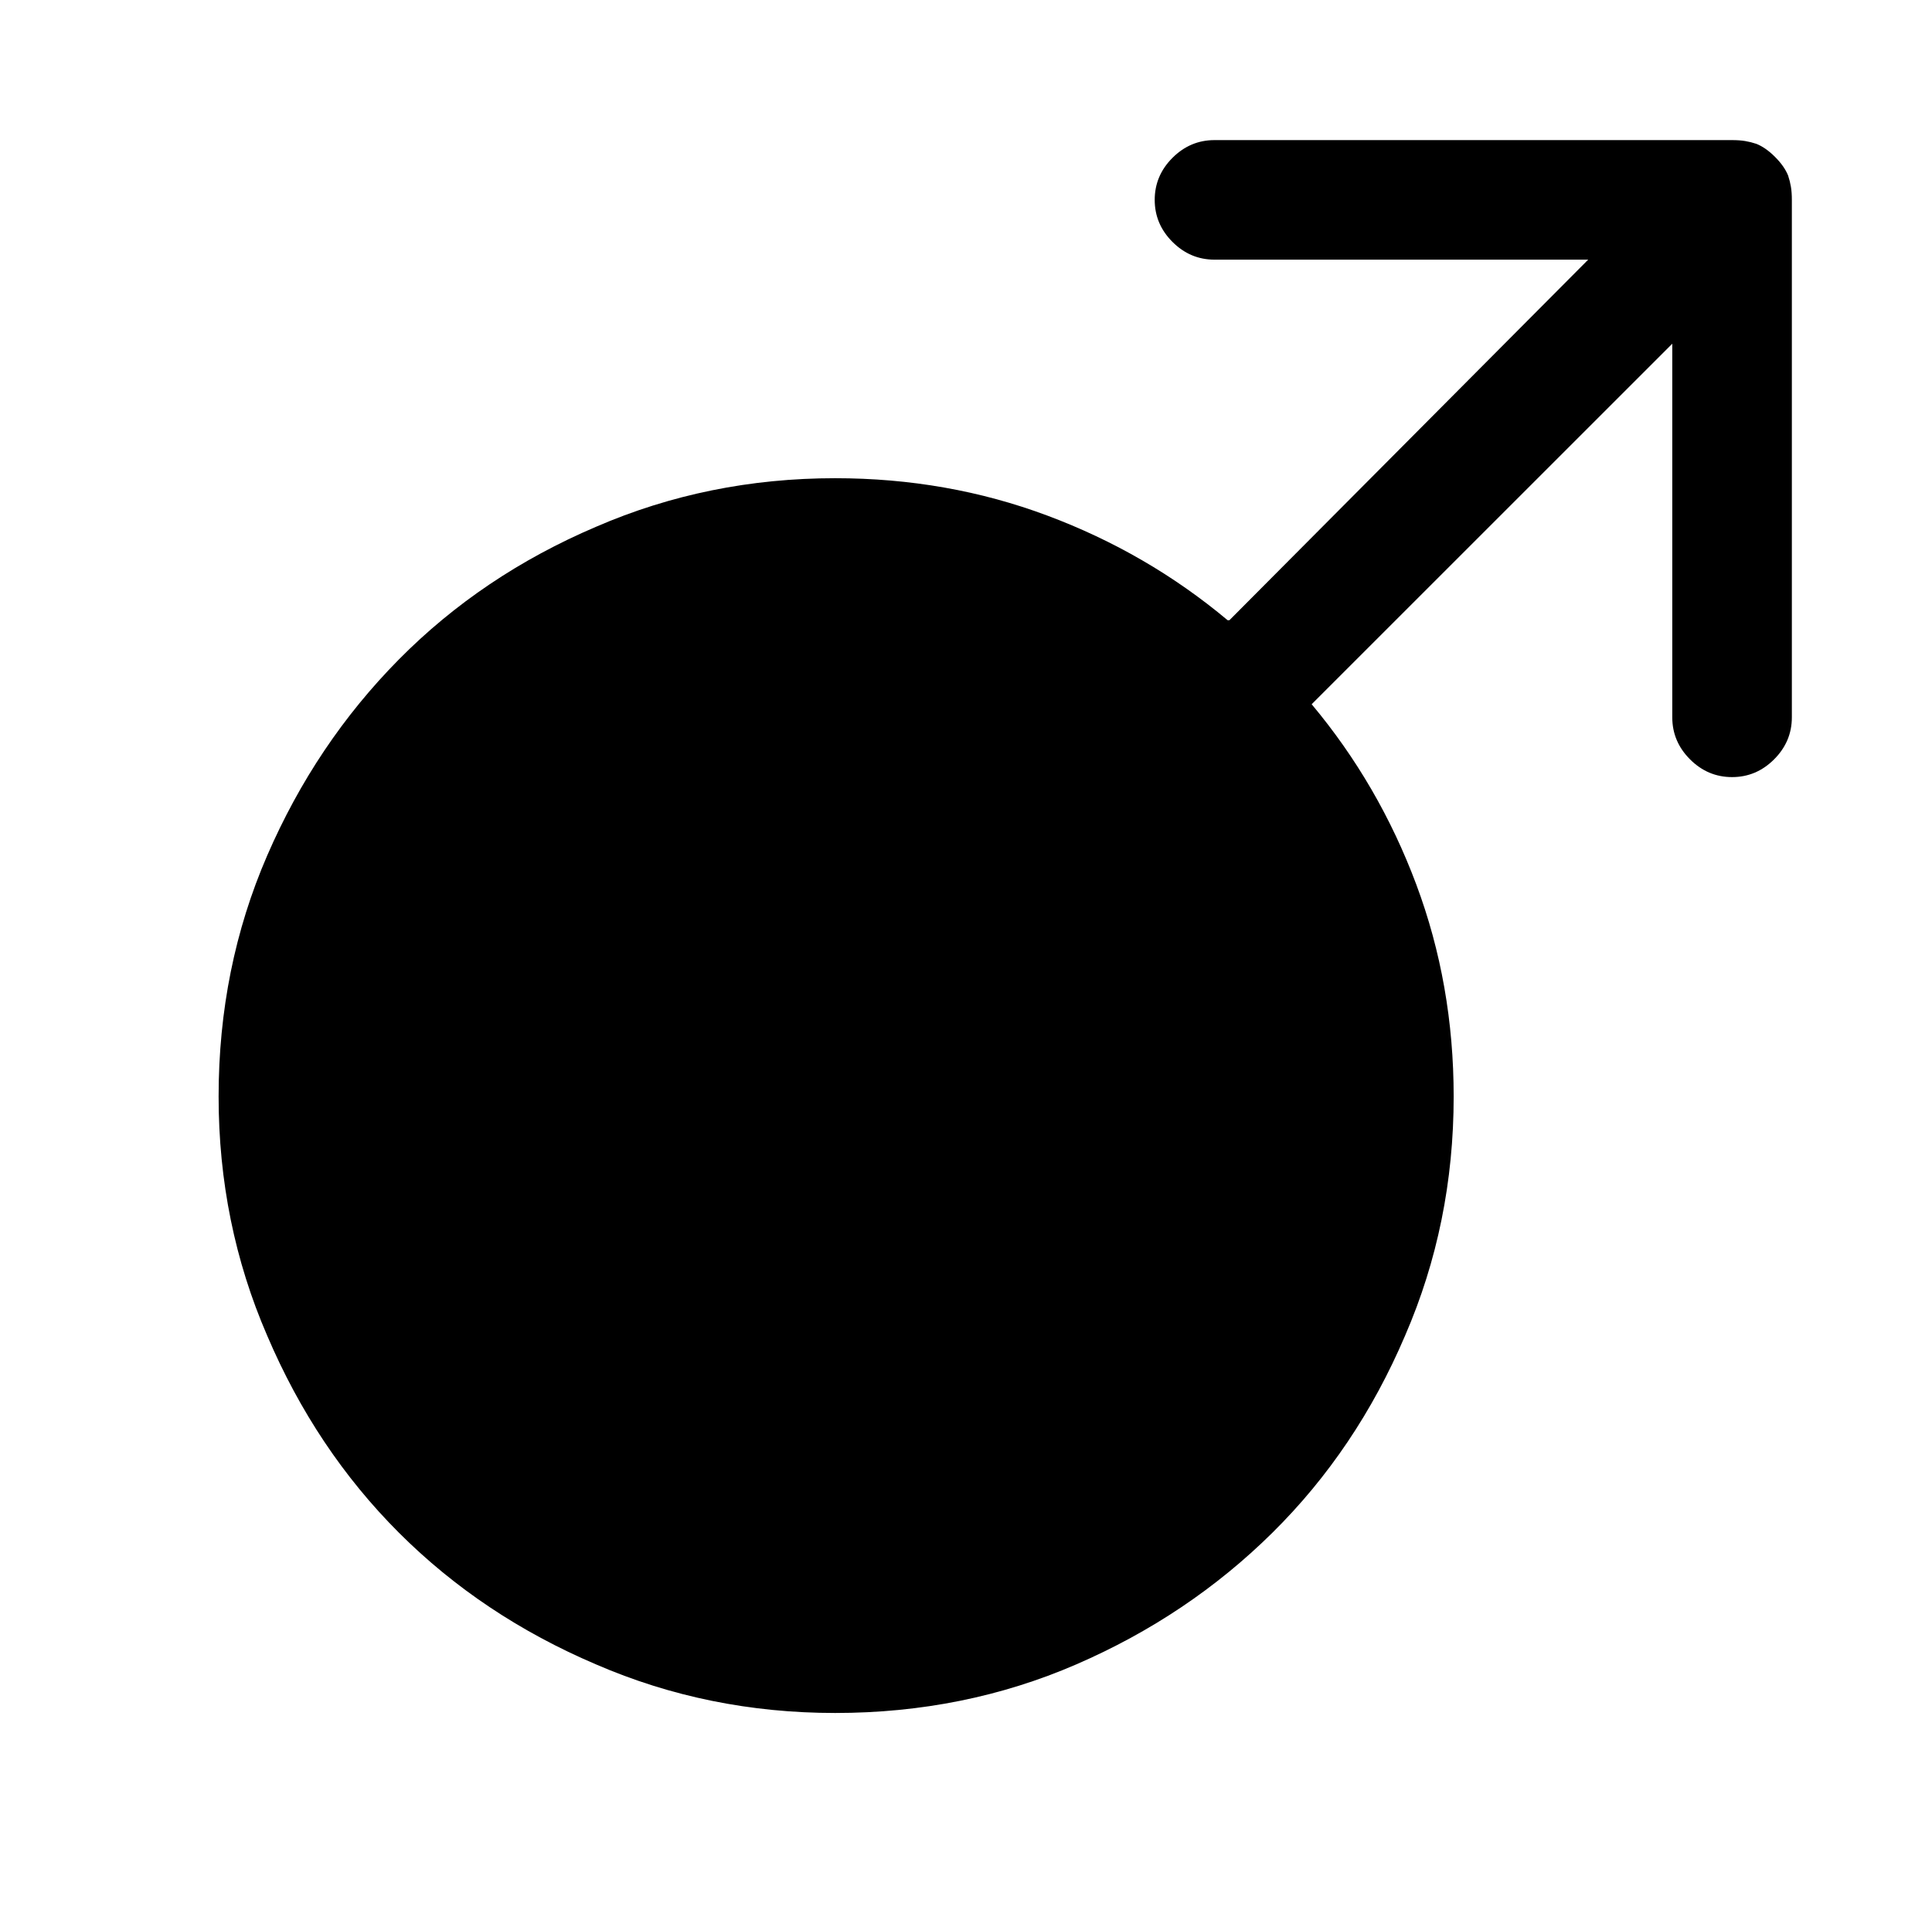 <?xml version="1.0" standalone="no"?>
<!DOCTYPE svg PUBLIC "-//W3C//DTD SVG 1.1//EN" "http://www.w3.org/Graphics/SVG/1.1/DTD/svg11.dtd" >
<svg xmlns="http://www.w3.org/2000/svg" xmlns:xlink="http://www.w3.org/1999/xlink" version="1.1" viewBox="-10 0 1034 1024">
   <path fill="currentColor"
d="M947 94q-2 -5 -7 -10t-10 -7q-3 -1 -6 -1.5t-7 -0.5h-277q-13 0 -22.5 9.5t-9.5 22.5t9.5 22.5t22.5 9.5h200l-192 193h-1q-43 -36 -96.5 -56t-113.5 -20q-68 0 -128 26q-61 26 -105.5 71t-70.5 105t-26 129q0 68 26 128q26 61 70.5 105.5t105.5 70.5q60 26 128 26
q69 0 129 -26t105 -70.5t71 -105.5q26 -60 26 -128q0 -60 -20 -113.5t-56 -96.5l193 -193v200q0 13 9.5 22.5t22.5 9.5t22.5 -9.5t9.5 -22.5v-277q0 -4 -0.5 -7t-1.5 -6v0z" />
</svg>
